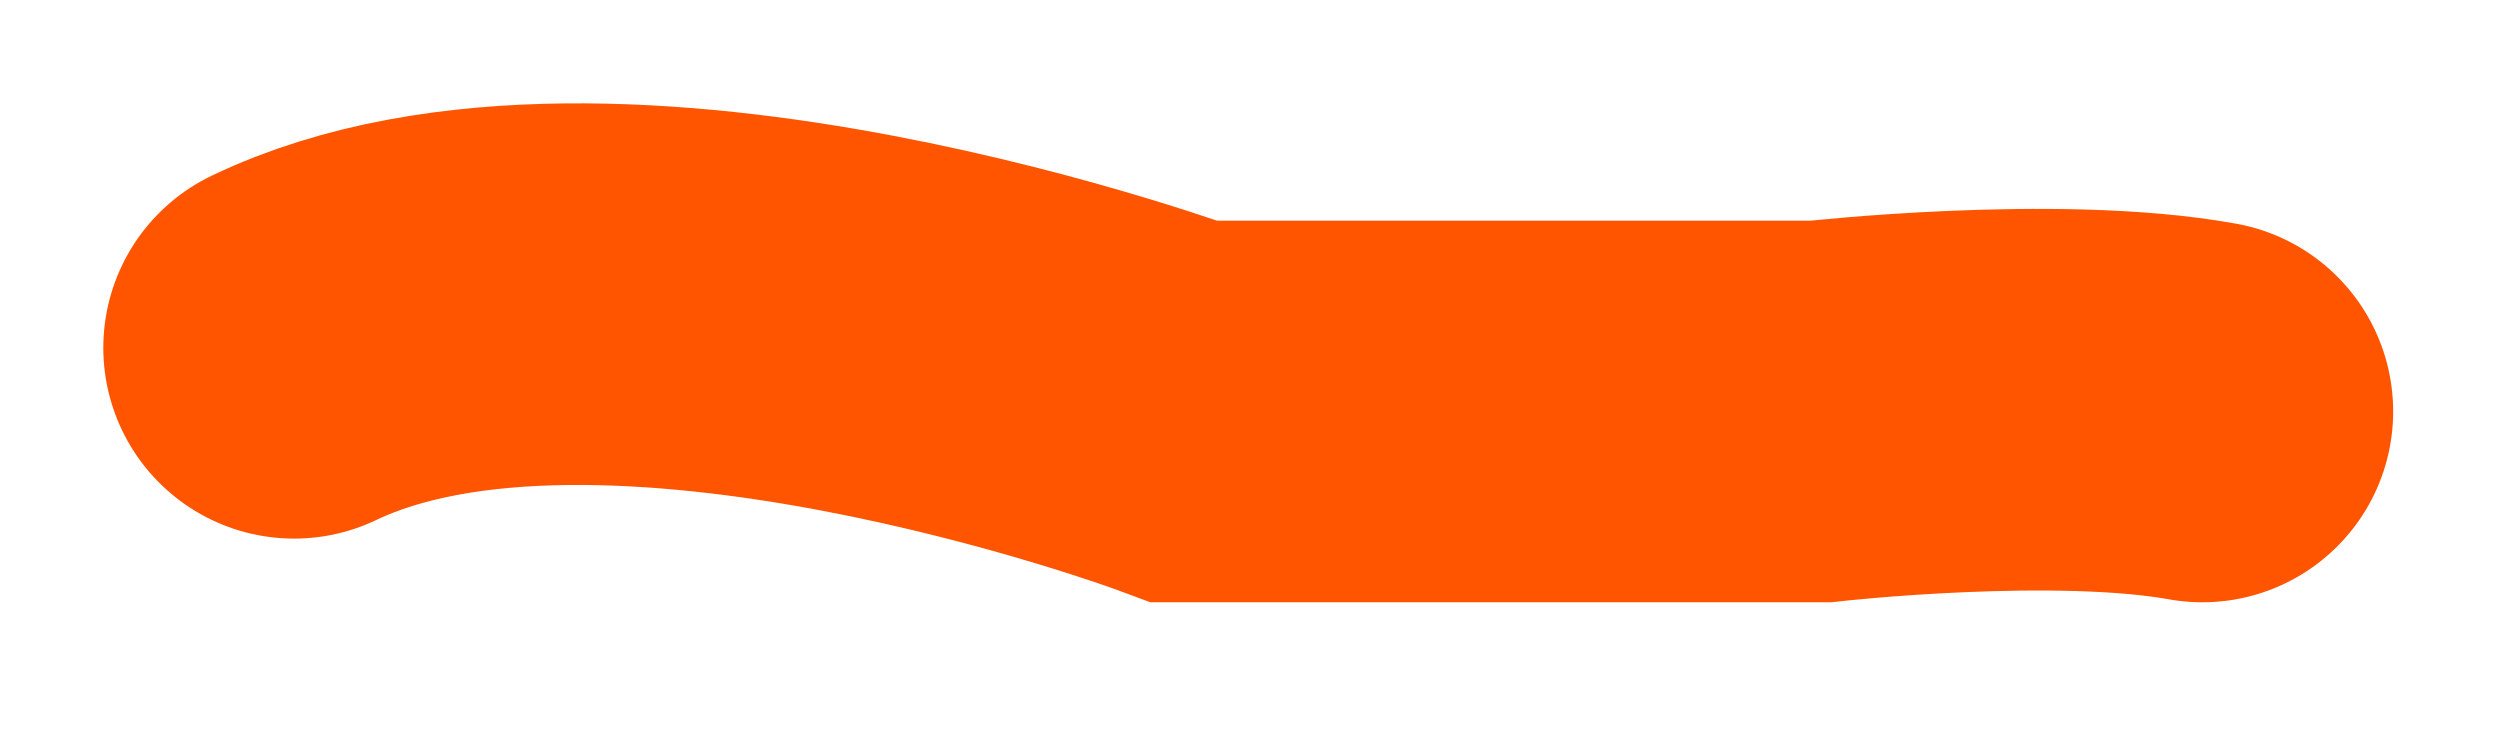 <?xml version="1.0" encoding="utf-8"?>
<svg xmlns="http://www.w3.org/2000/svg" fill="none" height="100%" overflow="visible" preserveAspectRatio="none" style="display: block;" viewBox="0 0 17 5" width="100%">
<path d="M14.976 2.798C13.979 2.618 12.381 2.798 12.381 2.798H8.056C8.056 2.798 4.138 1.341 2 2.365" id="Tunel track" stroke="#FF5500" stroke-linecap="round" stroke-width="2.595"/>
</svg>